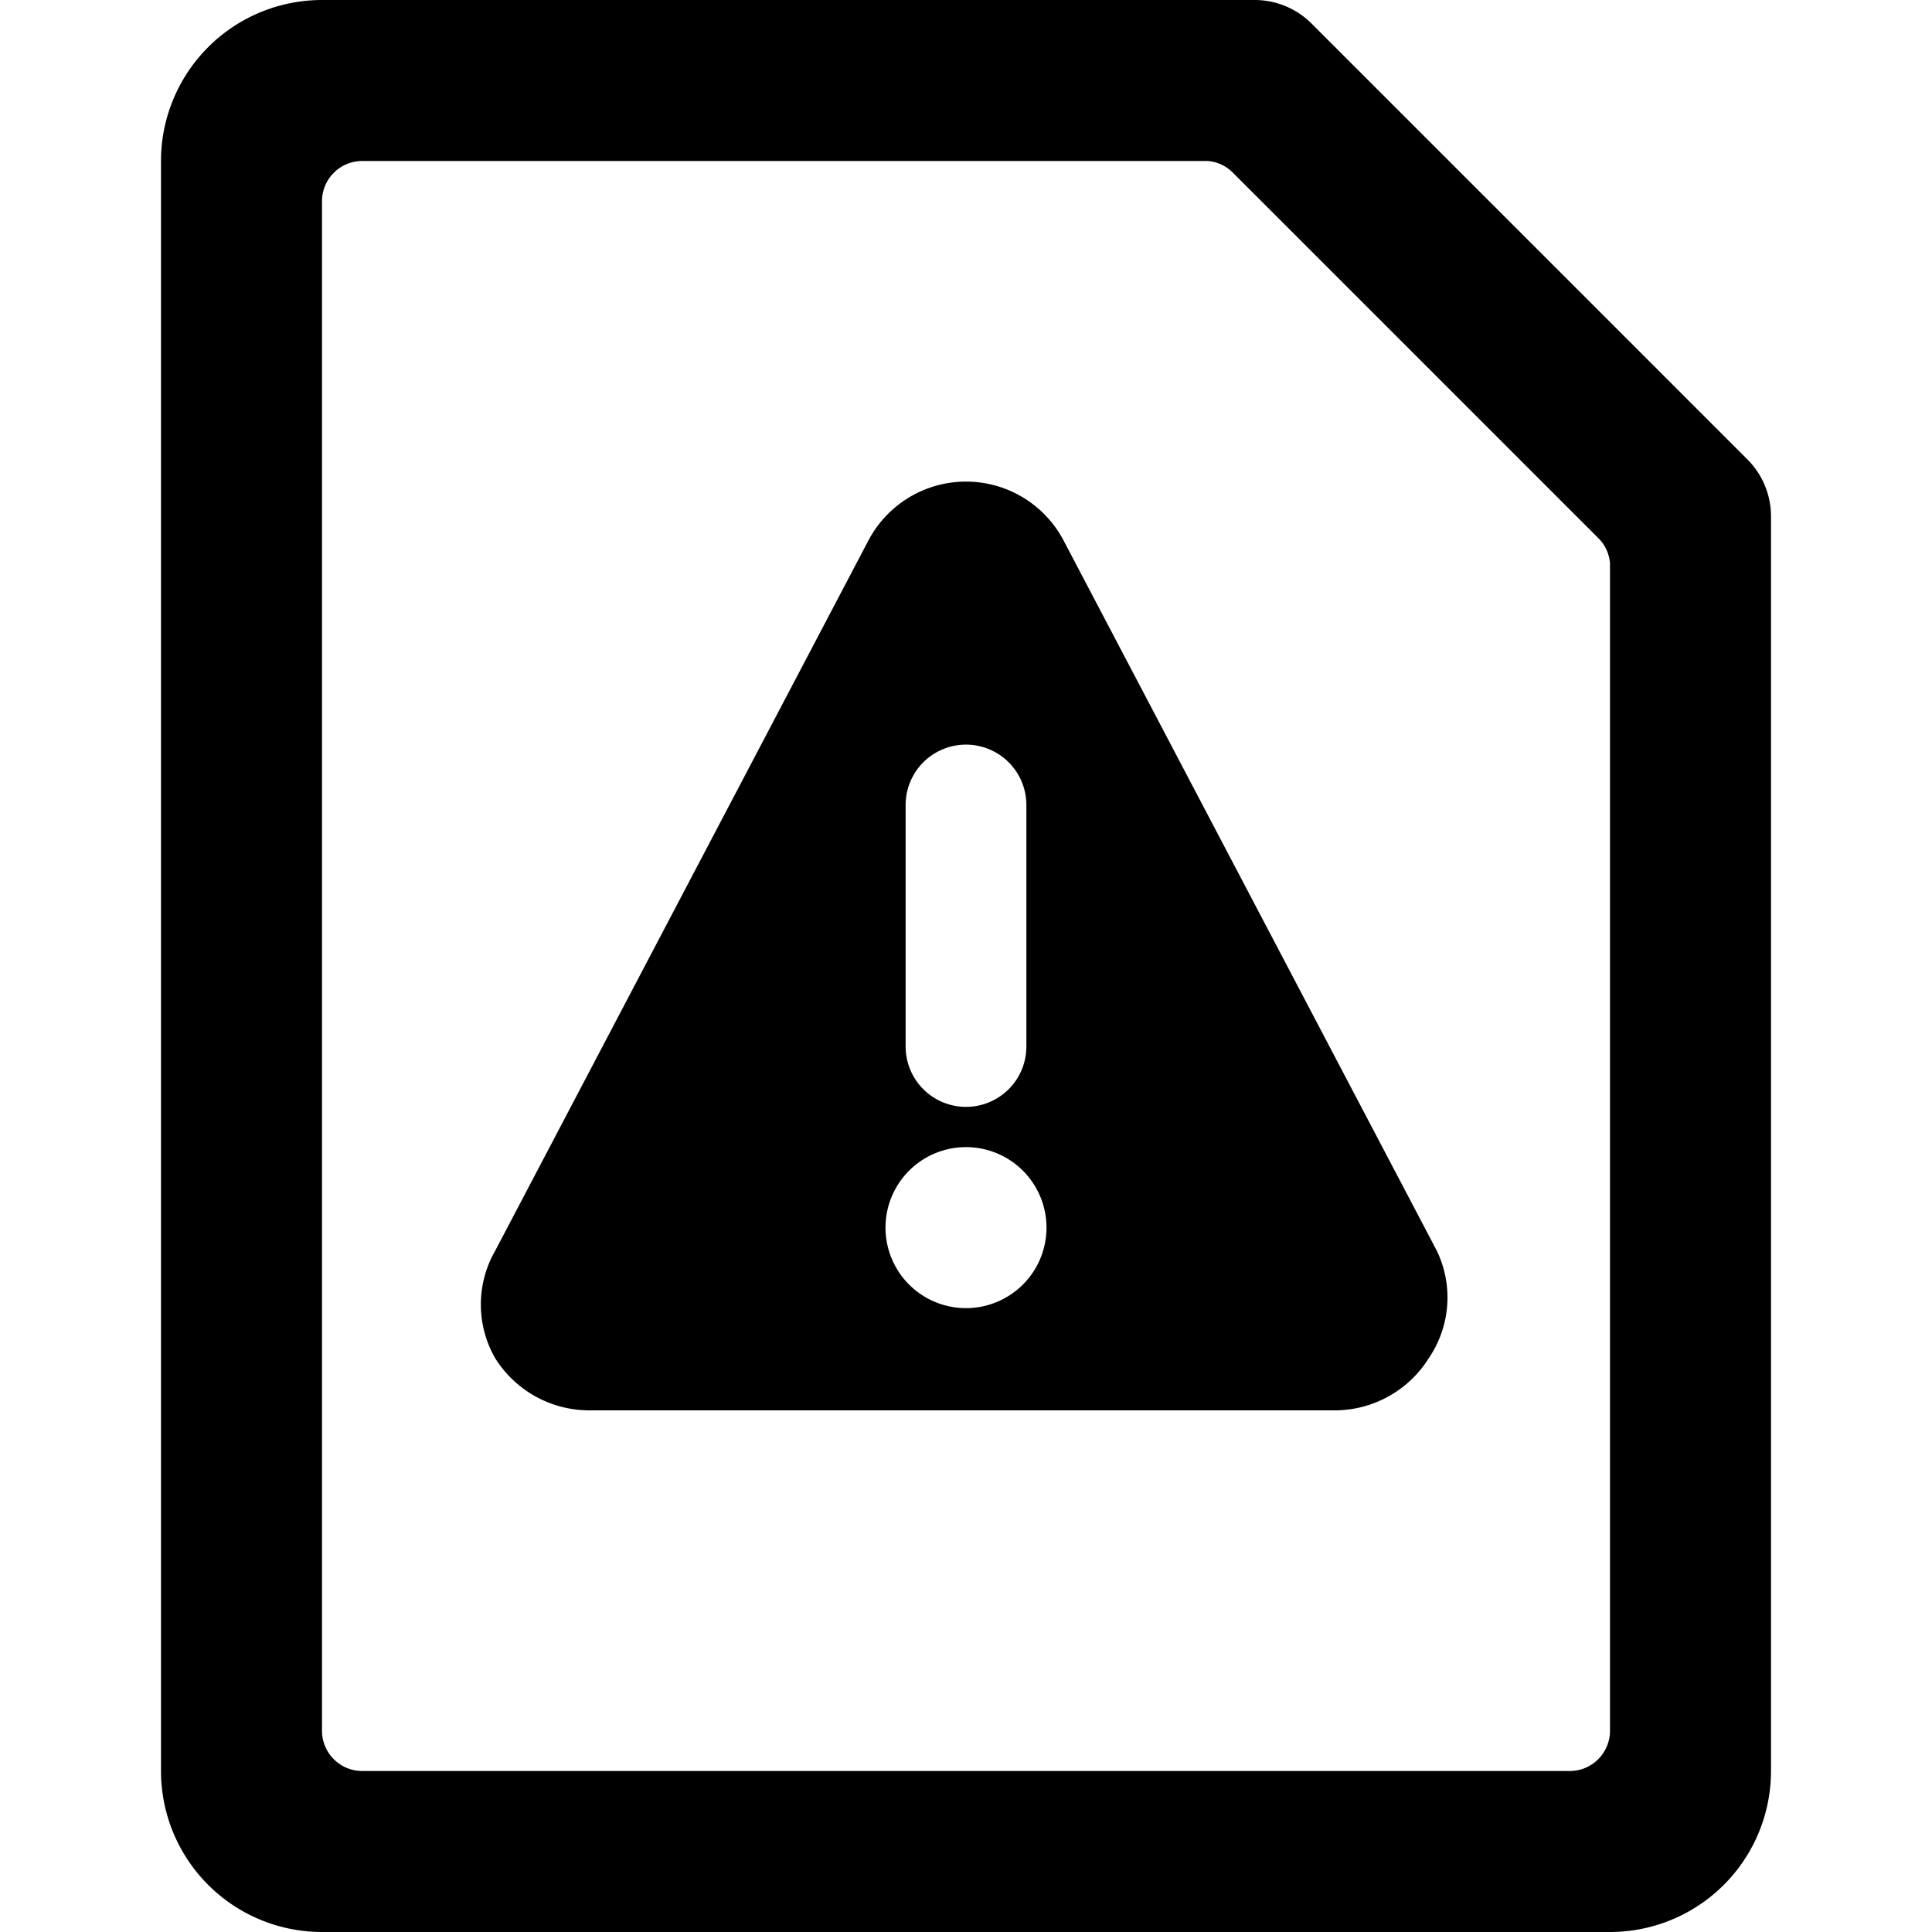 <svg xmlns="http://www.w3.org/2000/svg" viewBox="0 0 24 24"><g><path d="m17.85 15.54 -4.64 -8.83a1.37 1.37 0 0 0 -2.42 0l-4.64 8.83a1.34 1.34 0 0 0 0 1.33 1.38 1.38 0 0 0 1.17 0.65h9.26a1.38 1.38 0 0 0 1.17 -0.65 1.34 1.34 0 0 0 0.1 -1.33ZM11.25 10a0.75 0.75 0 0 1 1.5 0v3a0.75 0.75 0 0 1 -1.5 0Zm0.75 6.25a1 1 0 1 1 1 -1 1 1 0 0 1 -1 1Z" fill="#000000" stroke-width="1"></path><path d="m15.32 2.15 4.53 4.53A0.49 0.49 0 0 1 20 7v14.5a0.5 0.5 0 0 1 -0.5 0.5h-15a0.5 0.5 0 0 1 -0.5 -0.5v-19a0.5 0.5 0 0 1 0.5 -0.5H15a0.49 0.49 0 0 1 0.32 0.15ZM15.59 0H4a2 2 0 0 0 -2 2v20a2 2 0 0 0 2 2h16a2 2 0 0 0 2 -2V6.41a1 1 0 0 0 -0.29 -0.7L16.29 0.29a1 1 0 0 0 -0.7 -0.29Z" fill="#000000" stroke-width="1"></path></g></svg>